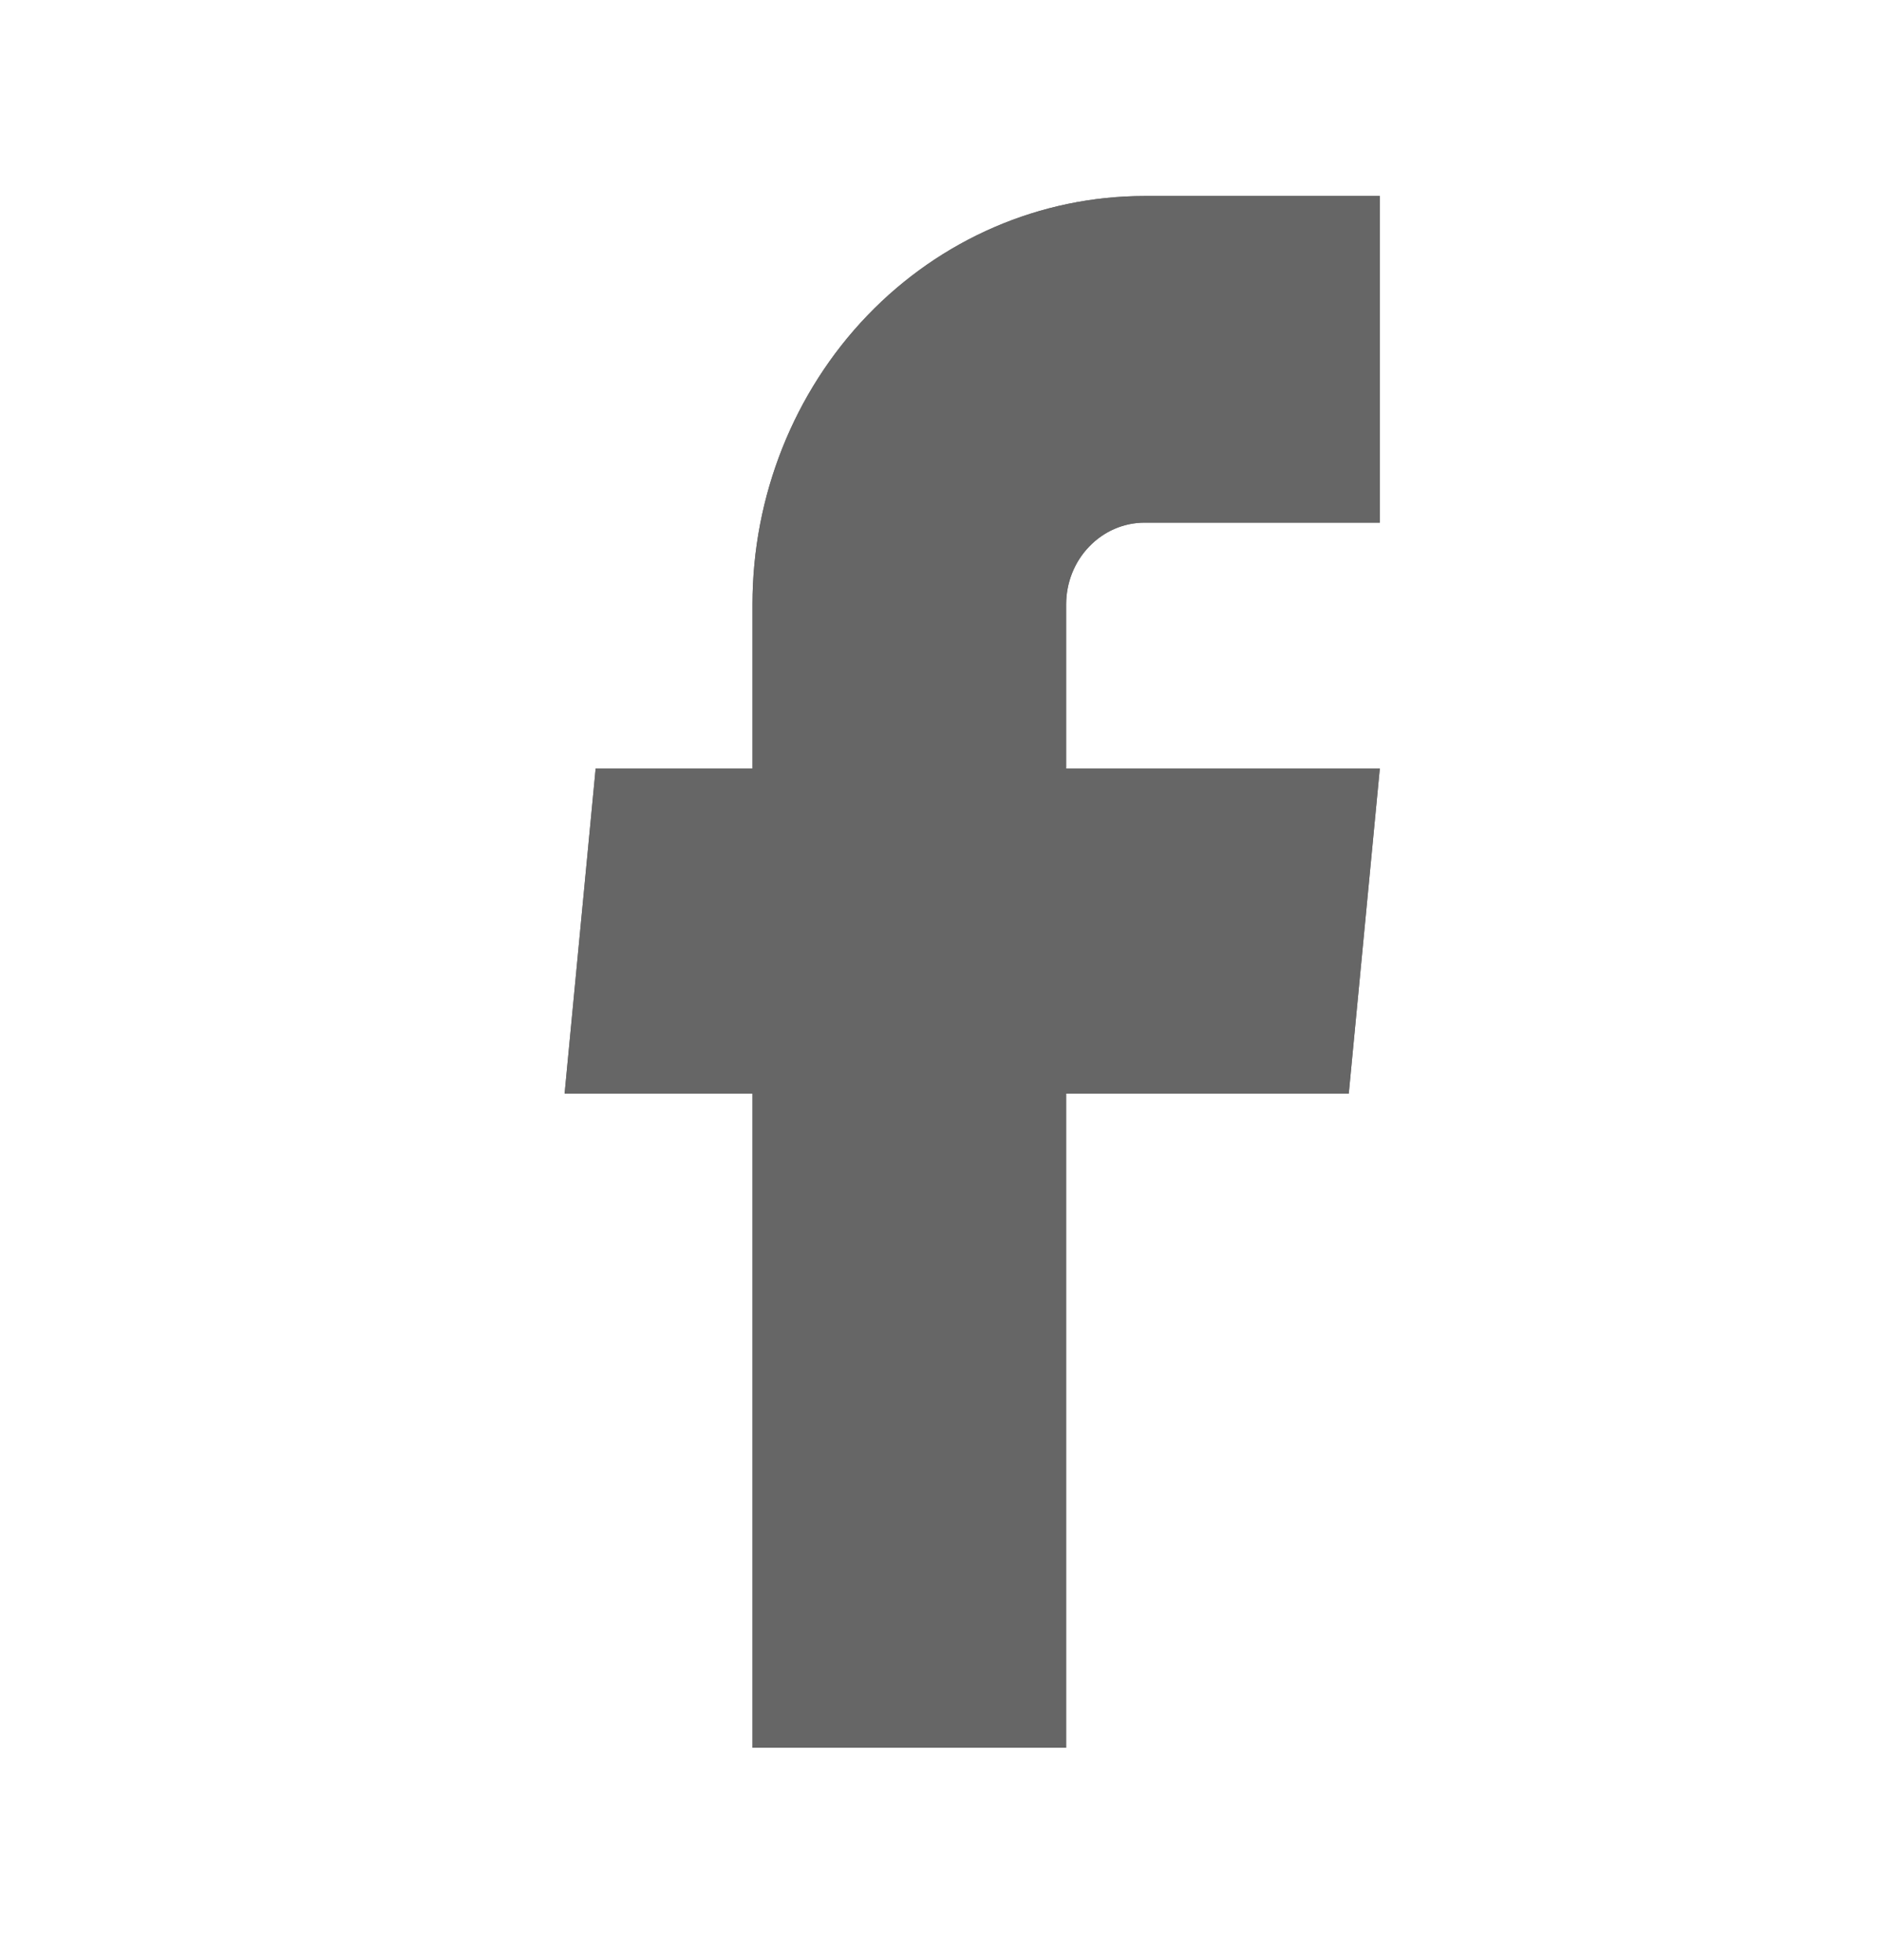 <svg width="24" height="25" viewBox="0 0 24 25" fill="none" xmlns="http://www.w3.org/2000/svg">
<path d="M9.596 22.291H13.596V13.948H17.2L17.596 9.802H13.596V7.708C13.596 7.432 13.701 7.167 13.889 6.972C14.076 6.776 14.331 6.666 14.596 6.666H17.596V2.5H14.596C13.27 2.5 11.998 3.048 11.06 4.025C10.123 5.002 9.596 6.327 9.596 7.708V9.802H7.596L7.2 13.948H9.596V22.291Z" fill="#666666"/>
<path d="M9.596 22.291H13.596V13.948H17.2L17.596 9.802H13.596V7.708C13.596 7.432 13.701 7.167 13.889 6.972C14.076 6.776 14.331 6.666 14.596 6.666H17.596V2.5H14.596C13.27 2.5 11.998 3.048 11.06 4.025C10.123 5.002 9.596 6.327 9.596 7.708V9.802H7.596L7.2 13.948H9.596V22.291Z" fill="#666666"/>
</svg>

